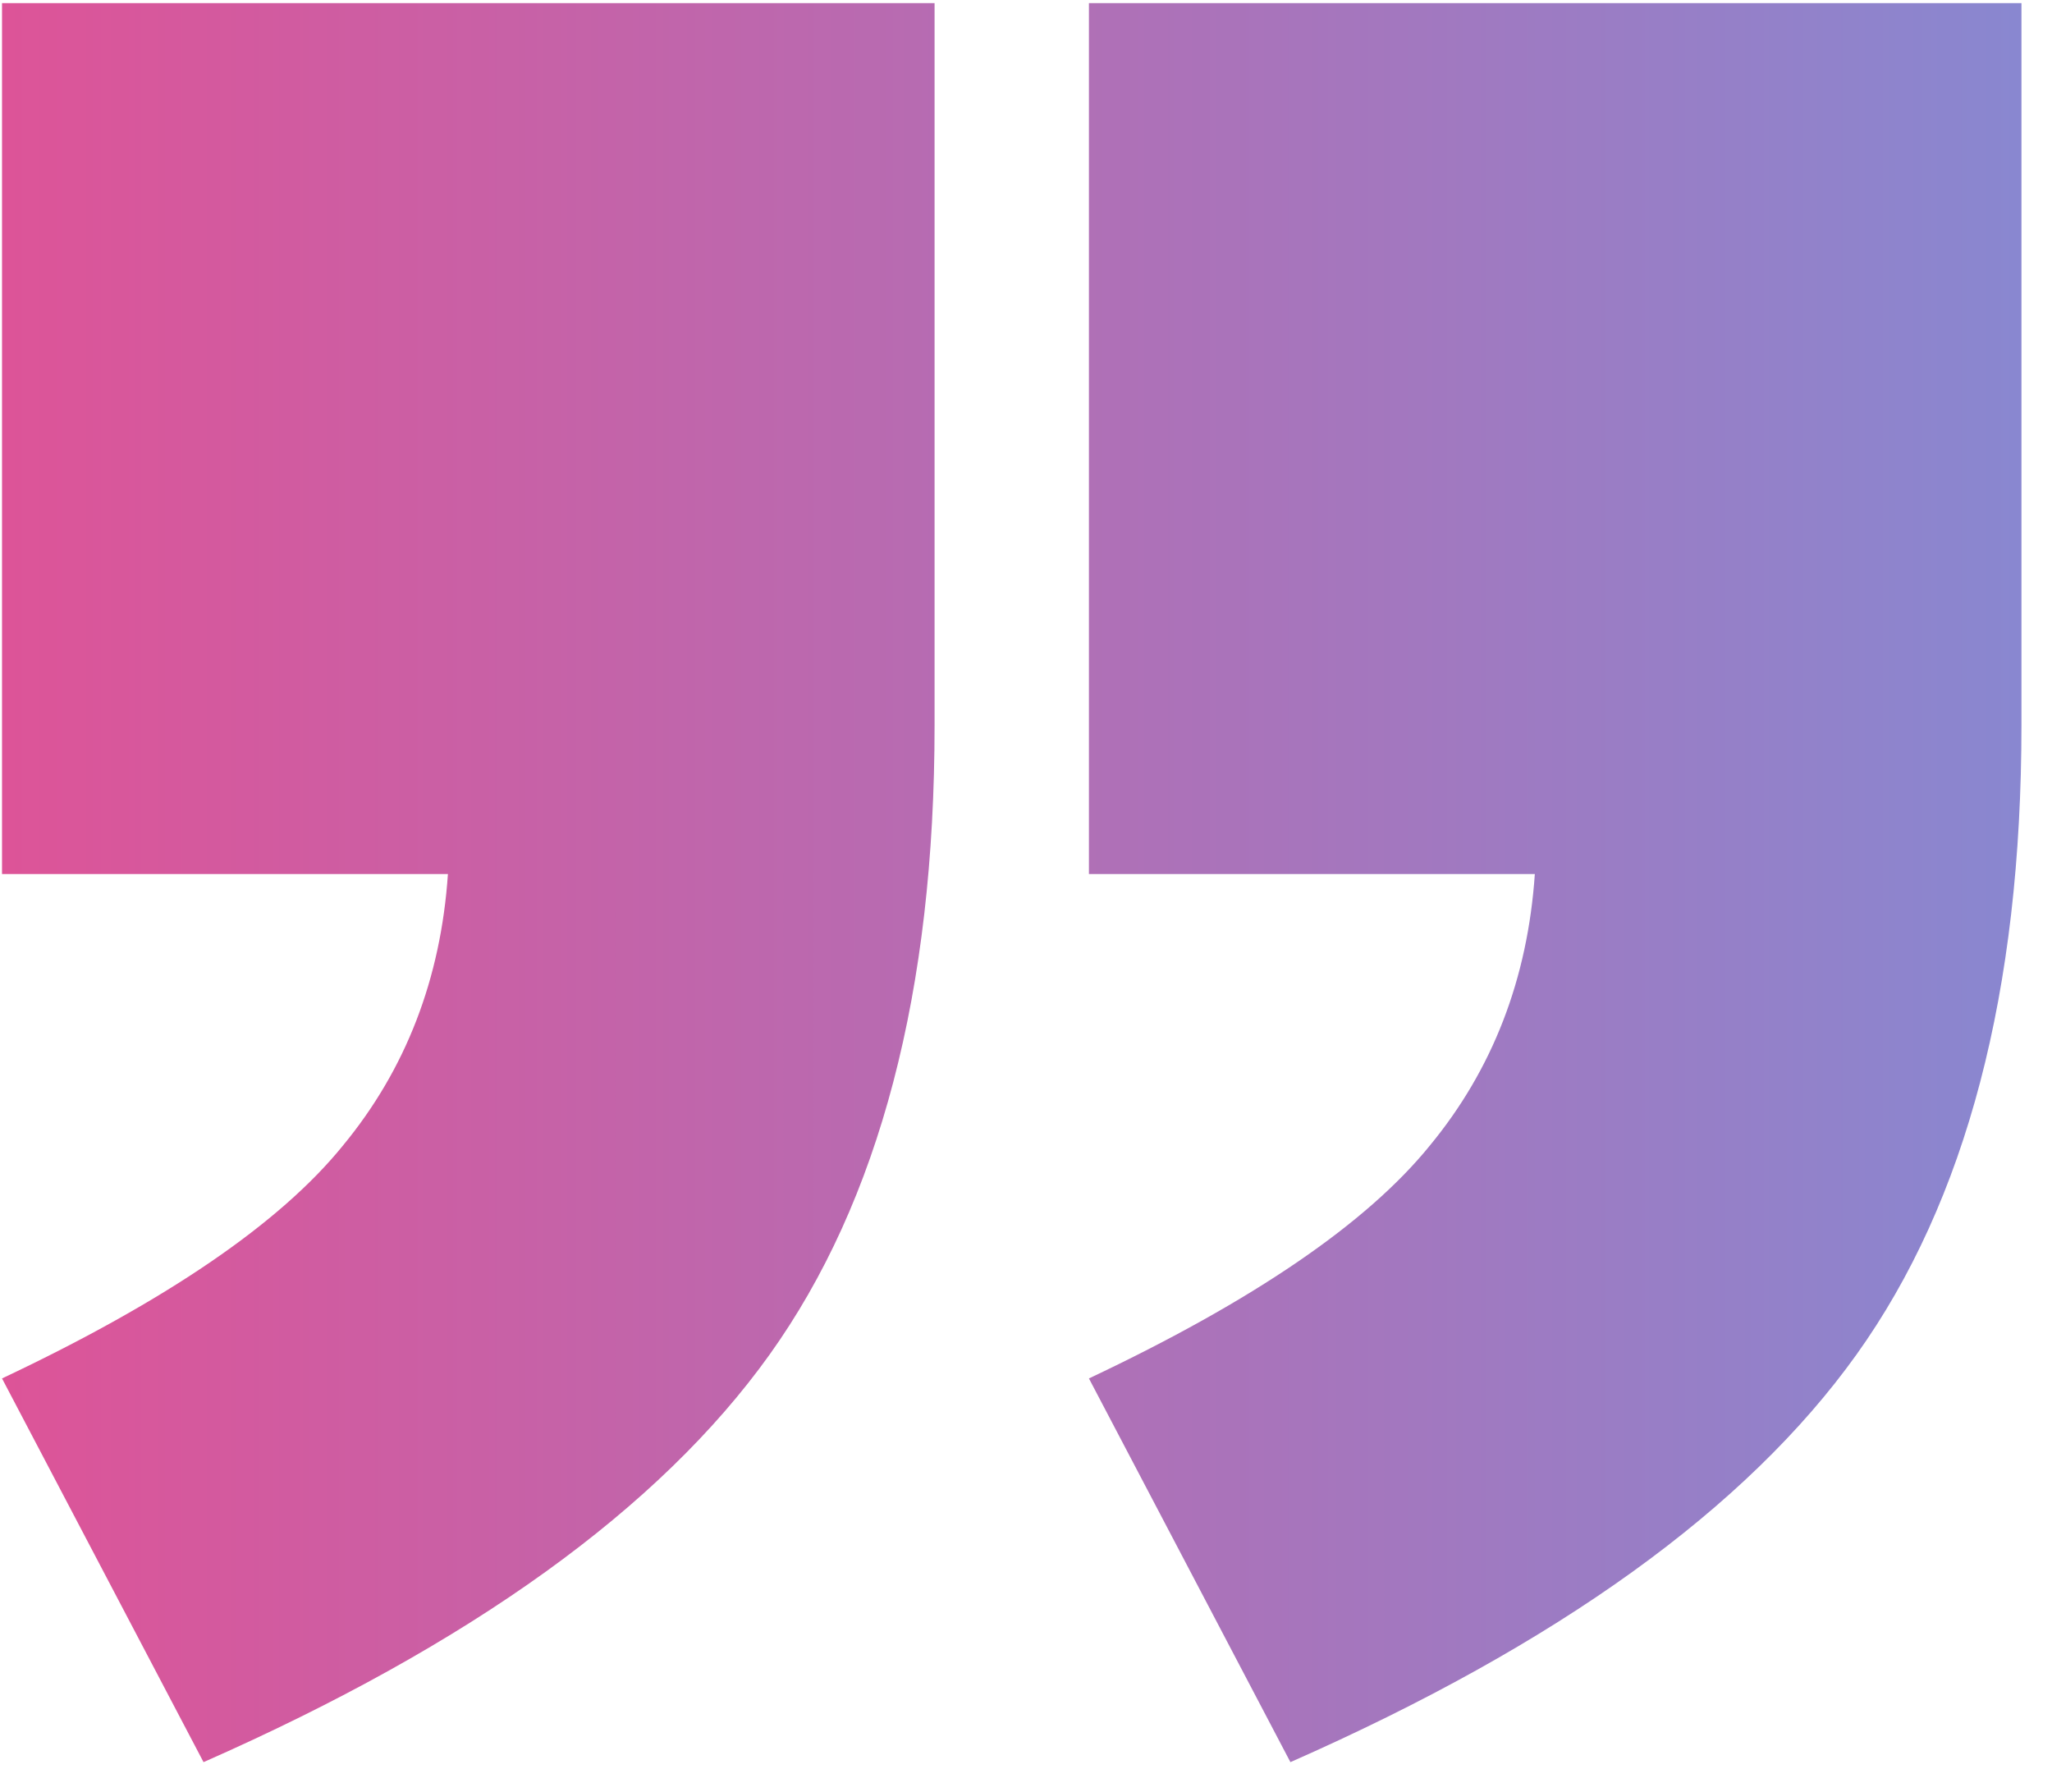 <svg width="63" height="55" viewBox="0 0 63 55" fill="none" xmlns="http://www.w3.org/2000/svg">
<path id="&#226;&#128;&#156;" d="M33.432 0.095L62.062 0.095L62.062 22.264C62.062 30.426 60.373 36.867 56.994 41.588C53.616 46.308 47.824 50.478 39.618 54.095L33.432 42.316C38.478 39.933 41.966 37.551 43.897 35.169C45.827 32.831 46.902 30.051 47.122 26.831L33.432 26.831L33.432 0.095ZM0.062 0.095L28.693 0.095L28.693 22.264C28.693 30.426 27.003 36.867 23.625 41.588C20.246 46.308 14.454 50.478 6.249 54.095L0.062 42.316C5.108 39.933 8.597 37.551 10.527 35.169C12.458 32.831 13.533 30.051 13.752 26.831L0.062 26.831L0.062 0.095Z" fill="url(#paint0_linear_2575_4825)"/>
<defs>
<linearGradient id="paint0_linear_2575_4825" x1="0.062" y1="54.095" x2="62.062" y2="54.095" gradientUnits="userSpaceOnUse">
<stop stop-color="#DD5498"/>
<stop offset="1" stop-color="#8987D0"/>
</linearGradient>
</defs>
</svg>
